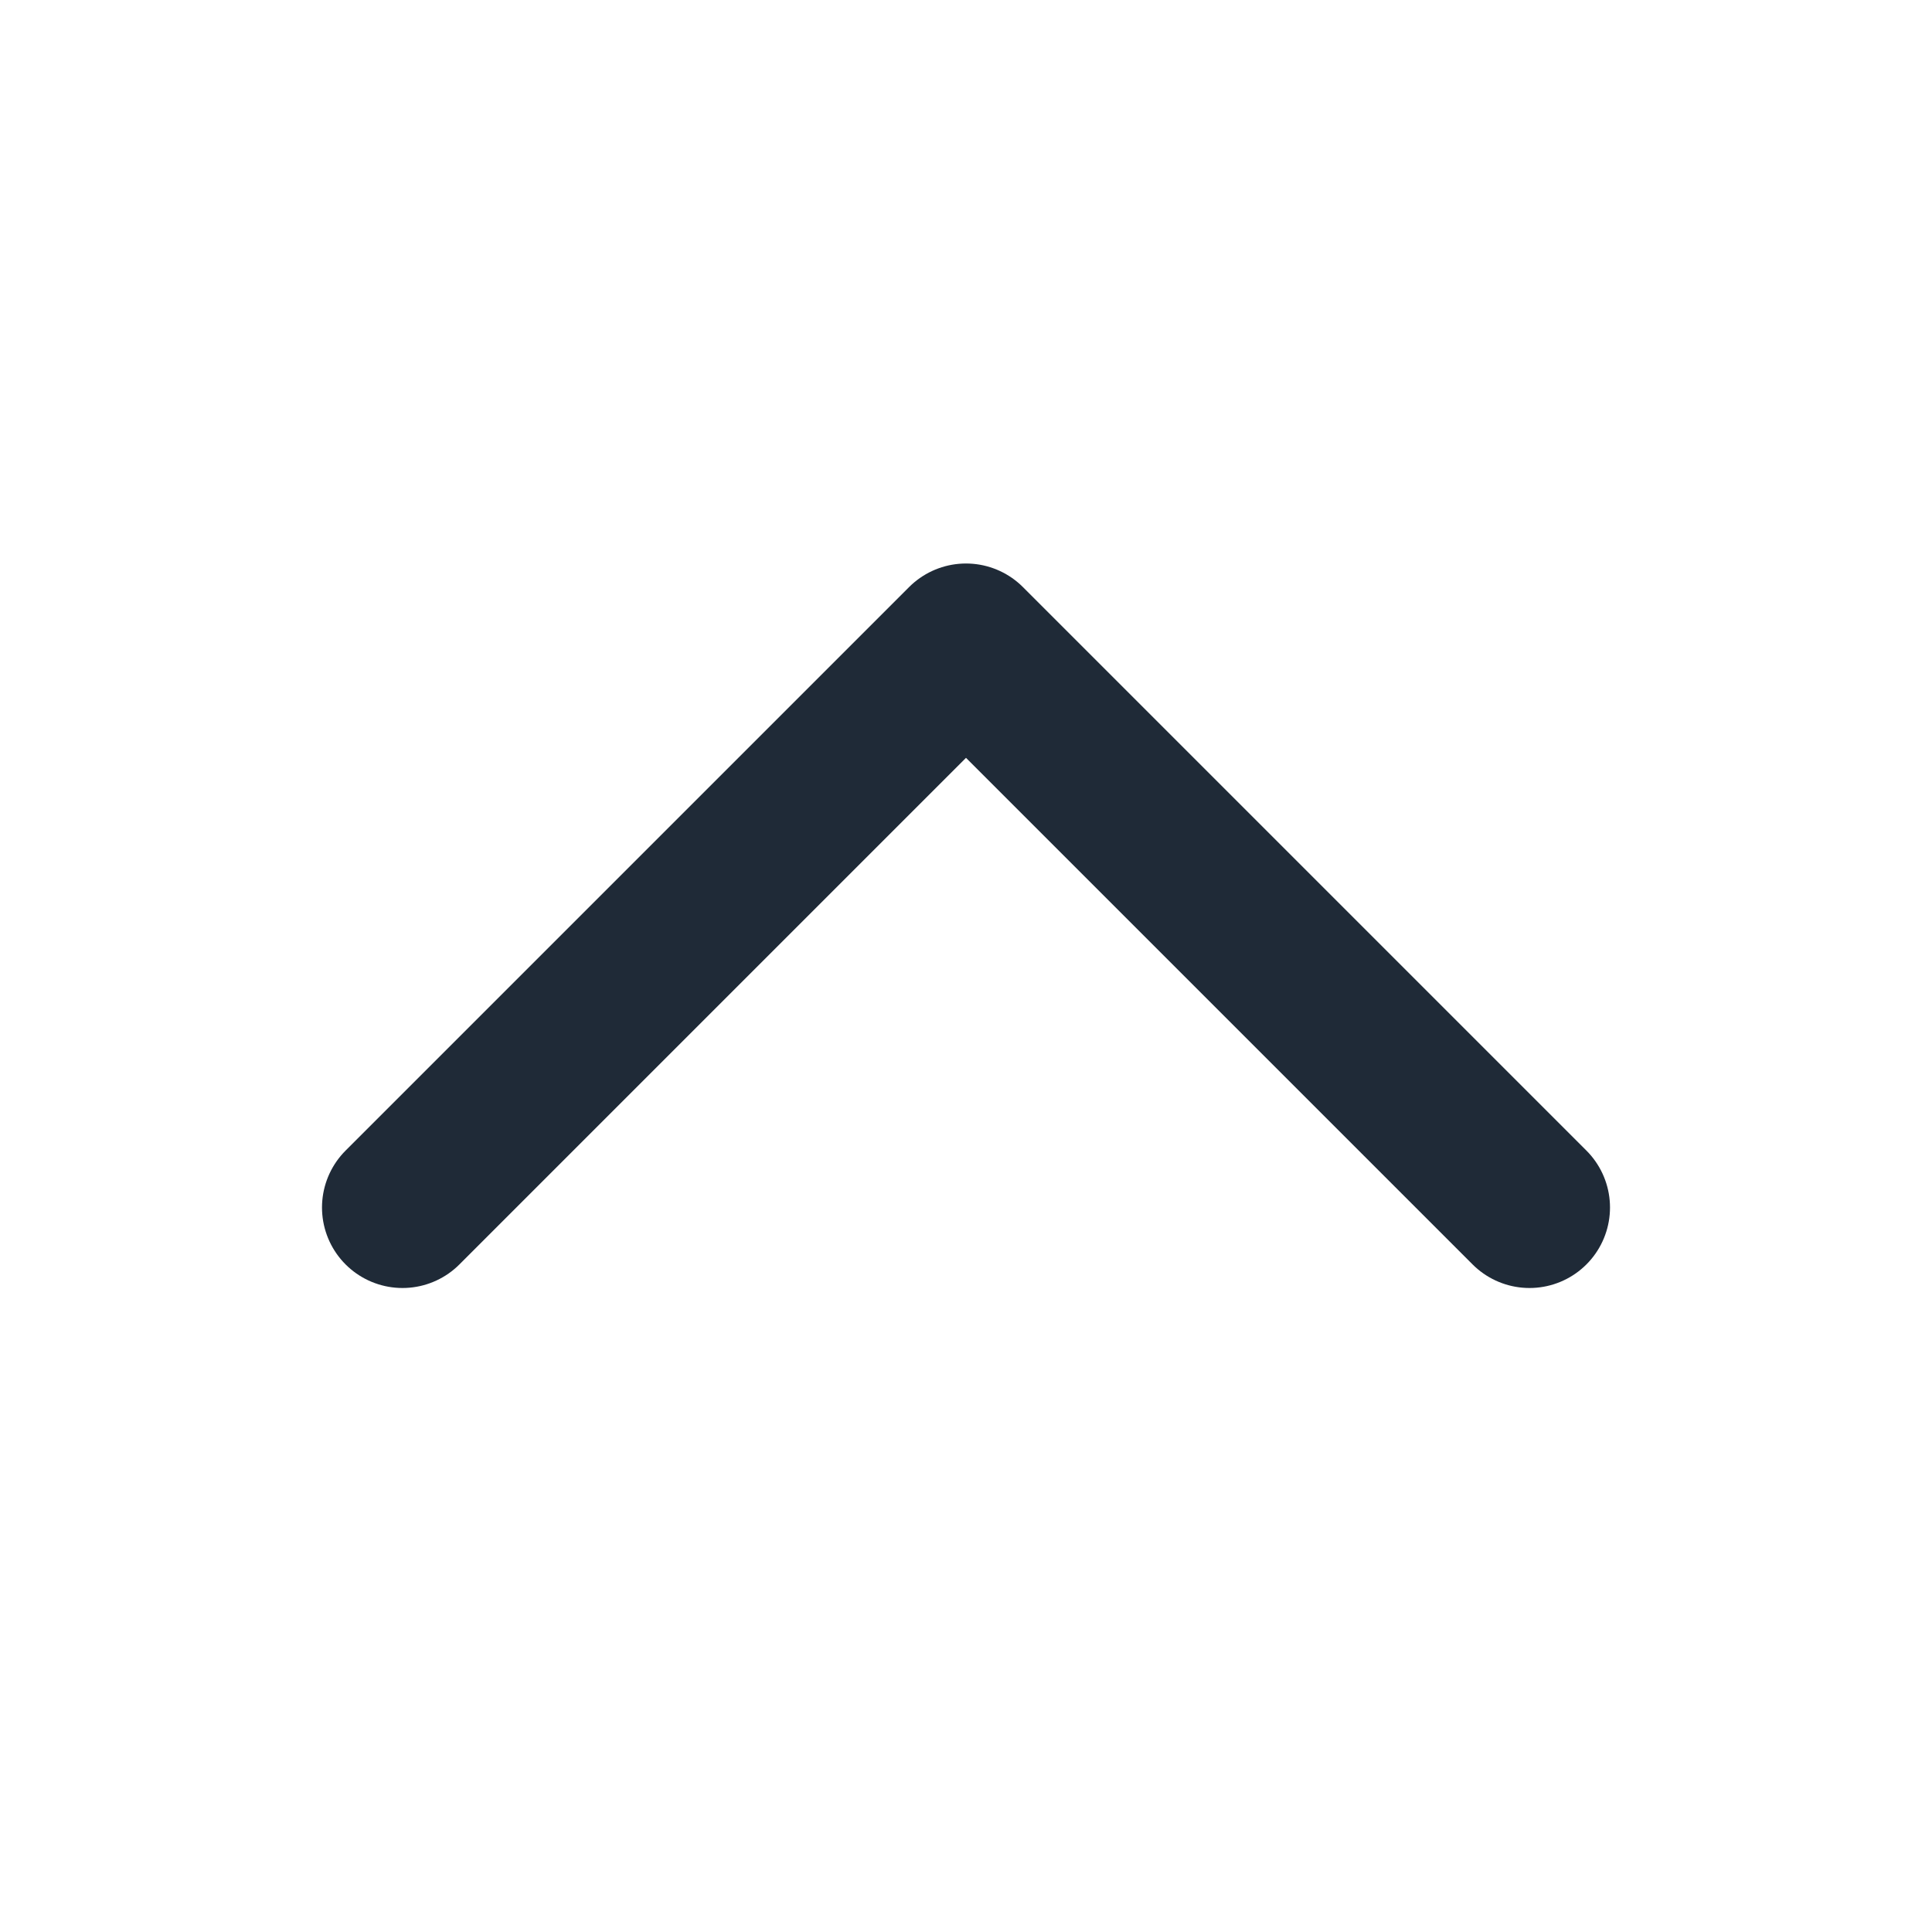 <svg width="24" height="24" viewBox="0 0 24 24" fill="none" xmlns="http://www.w3.org/2000/svg">
<path d="M5 15L12 8L19 15" stroke="#1F2A37" stroke-width="2" stroke-linecap="round" stroke-linejoin="round"/>
</svg>
